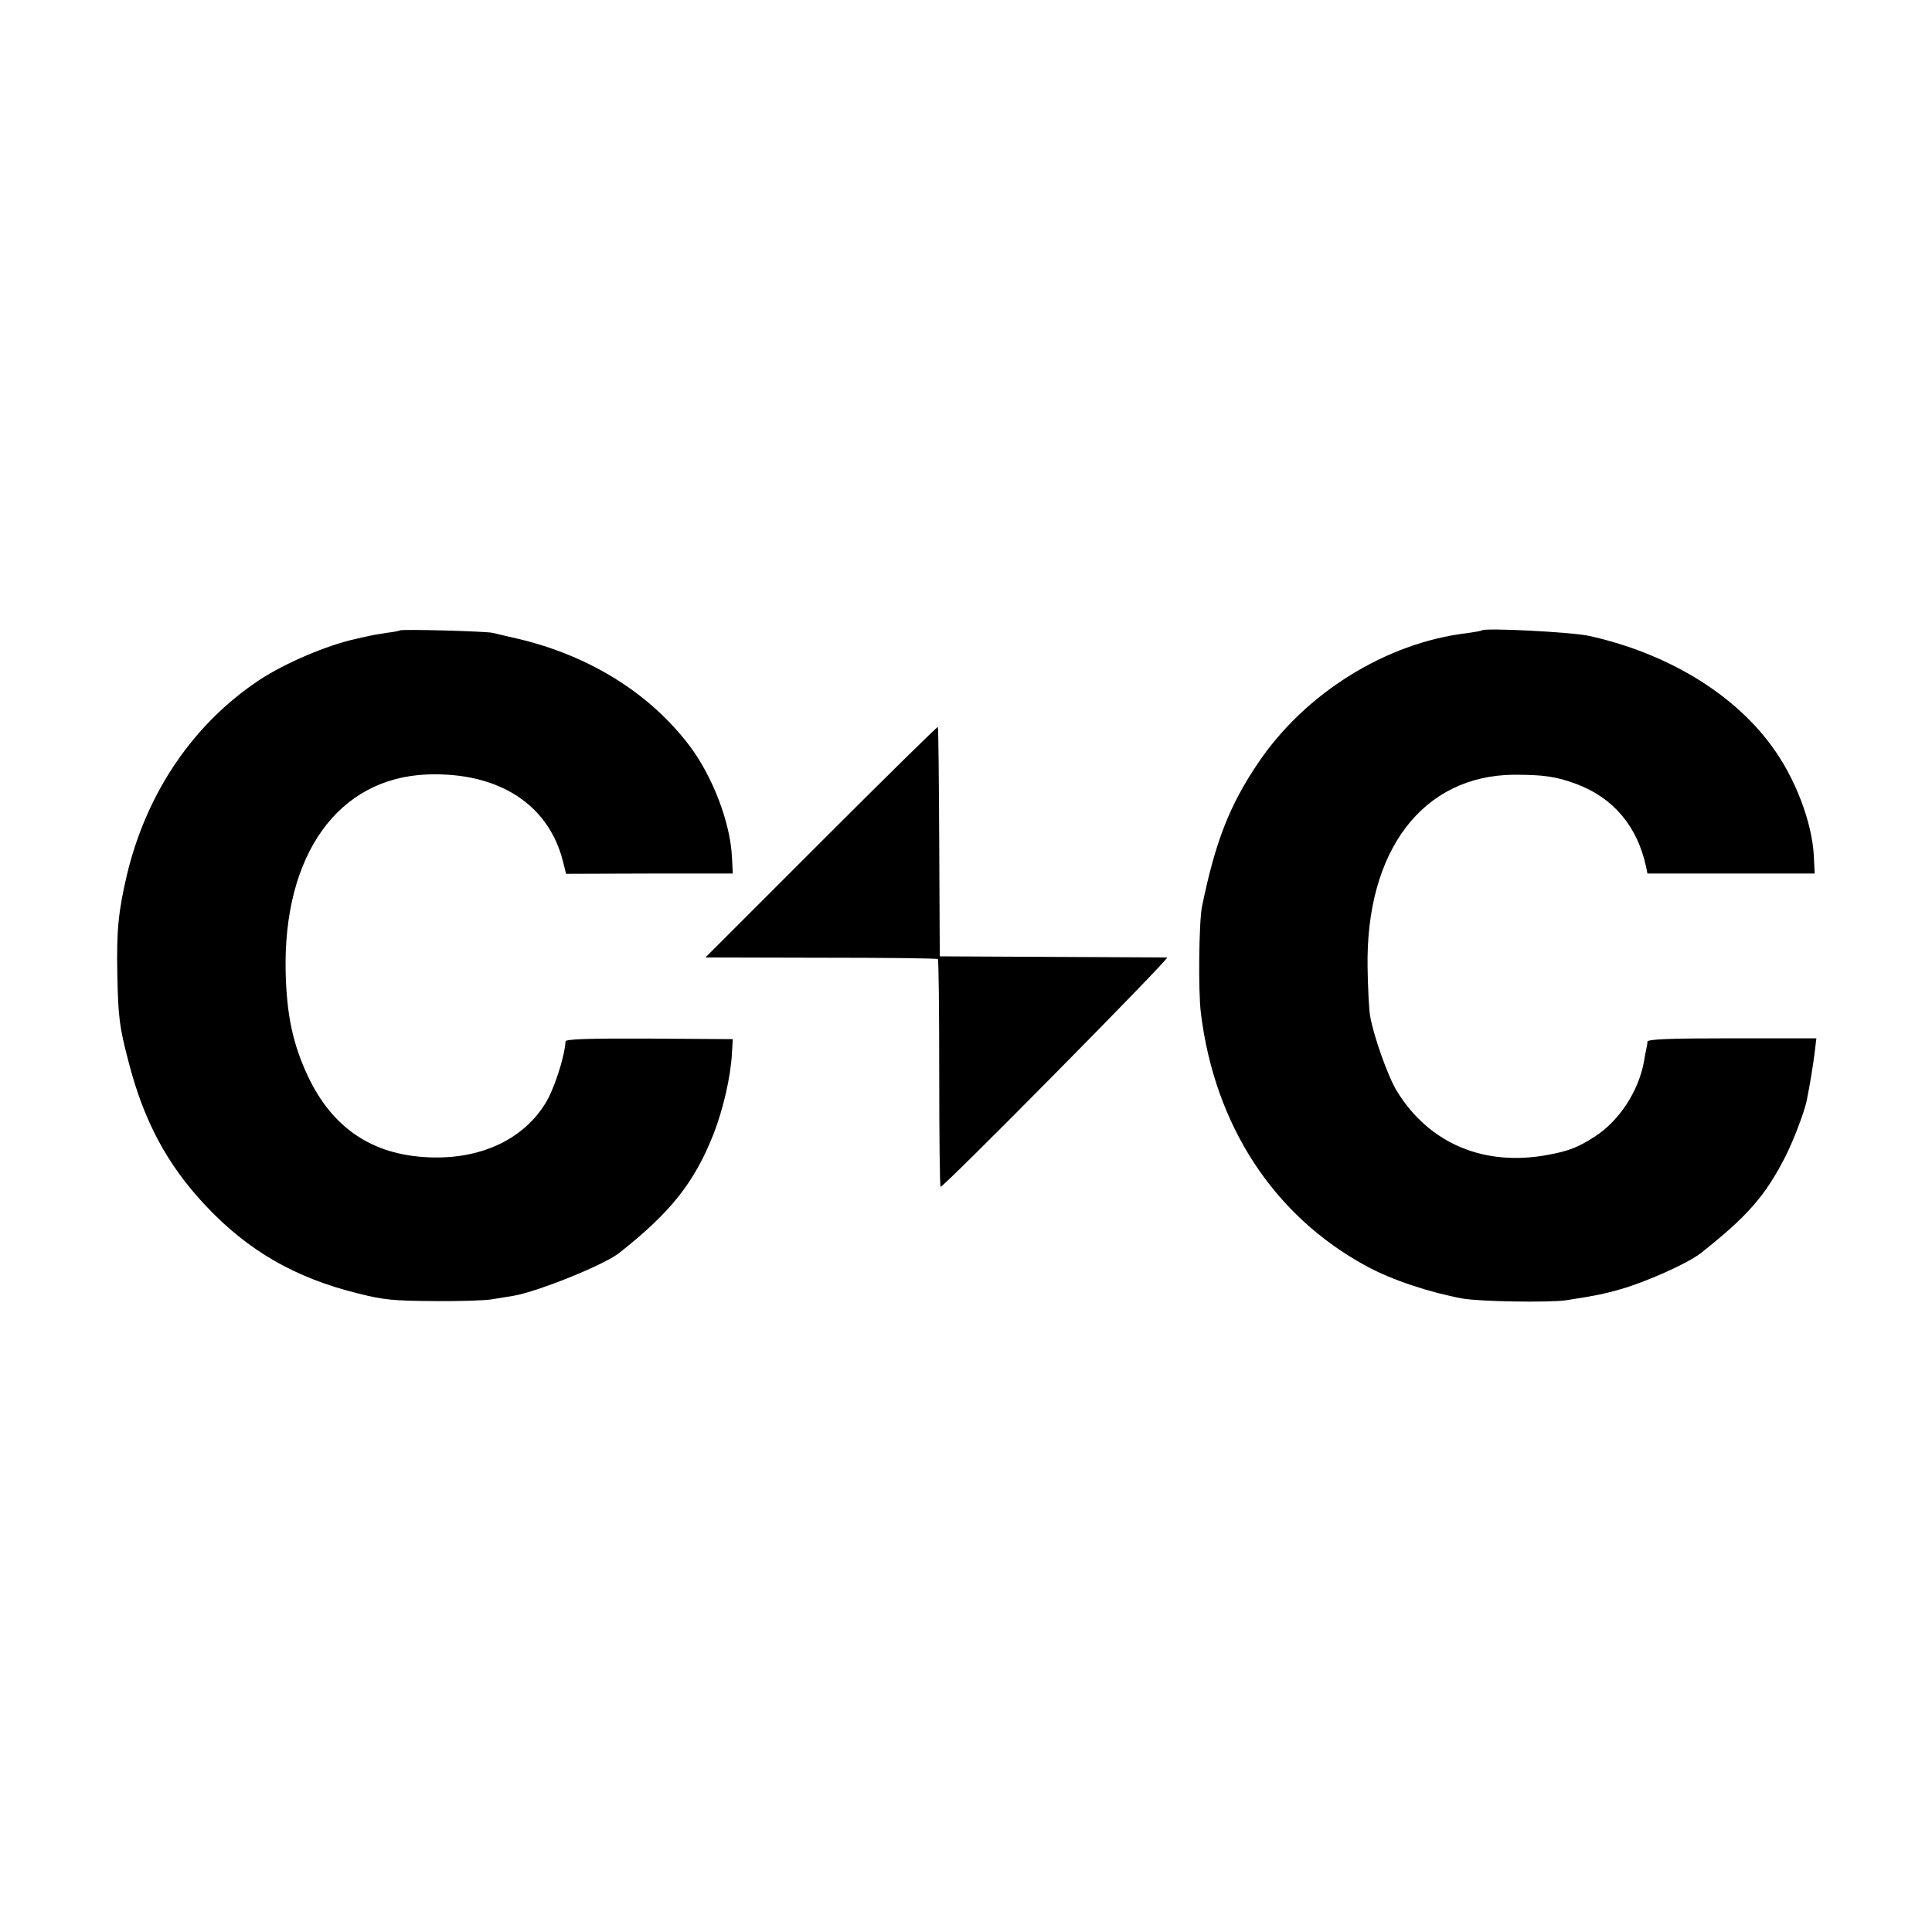 <?xml version="1.0" standalone="no"?>
<!DOCTYPE svg PUBLIC "-//W3C//DTD SVG 20010904//EN"
 "http://www.w3.org/TR/2001/REC-SVG-20010904/DTD/svg10.dtd">
<svg version="1.0" xmlns="http://www.w3.org/2000/svg"
 width="700pt" height="700pt" viewBox="0 0 700 700"
 preserveAspectRatio="xMidYMid meet">
<g transform="translate(0,700) scale(0.1,-0.1)"
fill="#000000" stroke="none">
<path d="M1449 4716 c-2 -2 -24 -6 -49 -9 -25 -4 -55 -9 -67 -12 -13 -3 -33
-7 -44 -10 -103 -22 -257 -88 -348 -148 -239 -158 -408 -406 -480 -702 -32
-135 -39 -206 -36 -360 3 -163 8 -197 41 -323 55 -213 139 -371 277 -518 154
-165 327 -265 557 -321 90 -23 128 -26 270 -27 91 -1 185 2 210 6 25 4 61 10
80 13 88 15 329 112 383 155 187 147 272 255 341 428 36 91 64 213 68 297 l3
50 -302 2 c-223 1 -303 -2 -304 -10 -3 -57 -43 -179 -75 -228 -82 -130 -237
-201 -423 -192 -203 9 -347 106 -436 295 -54 116 -76 219 -80 374 -10 427 190
706 514 718 257 9 439 -108 491 -316 l11 -44 302 1 302 0 -3 60 c-6 124 -69
290 -153 402 -144 191 -364 328 -624 389 -38 9 -79 18 -90 21 -23 6 -331 14
-336 9z"/>
<path d="M5369 4716 c-2 -2 -26 -6 -54 -10 -293 -35 -586 -217 -757 -471 -104
-154 -155 -286 -203 -520 -11 -54 -14 -308 -4 -385 50 -408 264 -735 599 -917
91 -50 230 -96 350 -118 63 -11 313 -15 375 -6 109 17 133 22 197 40 97 28
246 95 292 132 167 132 232 206 305 349 28 55 68 159 77 202 11 54 23 127 29
175 l6 51 -305 0 c-222 0 -306 -3 -307 -12 0 -6 -2 -18 -4 -26 -2 -8 -6 -30
-9 -48 -20 -107 -89 -212 -176 -269 -62 -40 -95 -53 -170 -67 -232 -44 -432
40 -549 231 -32 52 -85 201 -97 273 -4 25 -8 104 -9 175 -7 424 200 695 530
698 107 0 151 -6 225 -33 135 -50 222 -153 254 -300 l5 -25 303 0 303 0 -3 60
c-5 123 -68 289 -155 405 -141 191 -380 334 -659 396 -64 14 -378 30 -389 20z"/>
<path d="M2975 3950 l-419 -419 419 -1 c230 0 421 -2 423 -5 3 -2 5 -189 5
-415 0 -225 2 -410 5 -410 13 0 833 830 821 831 -8 0 -196 1 -419 2 l-405 2
-2 414 c-1 227 -3 415 -5 417 -2 2 -192 -185 -423 -416z"/>
</g>
</svg>
